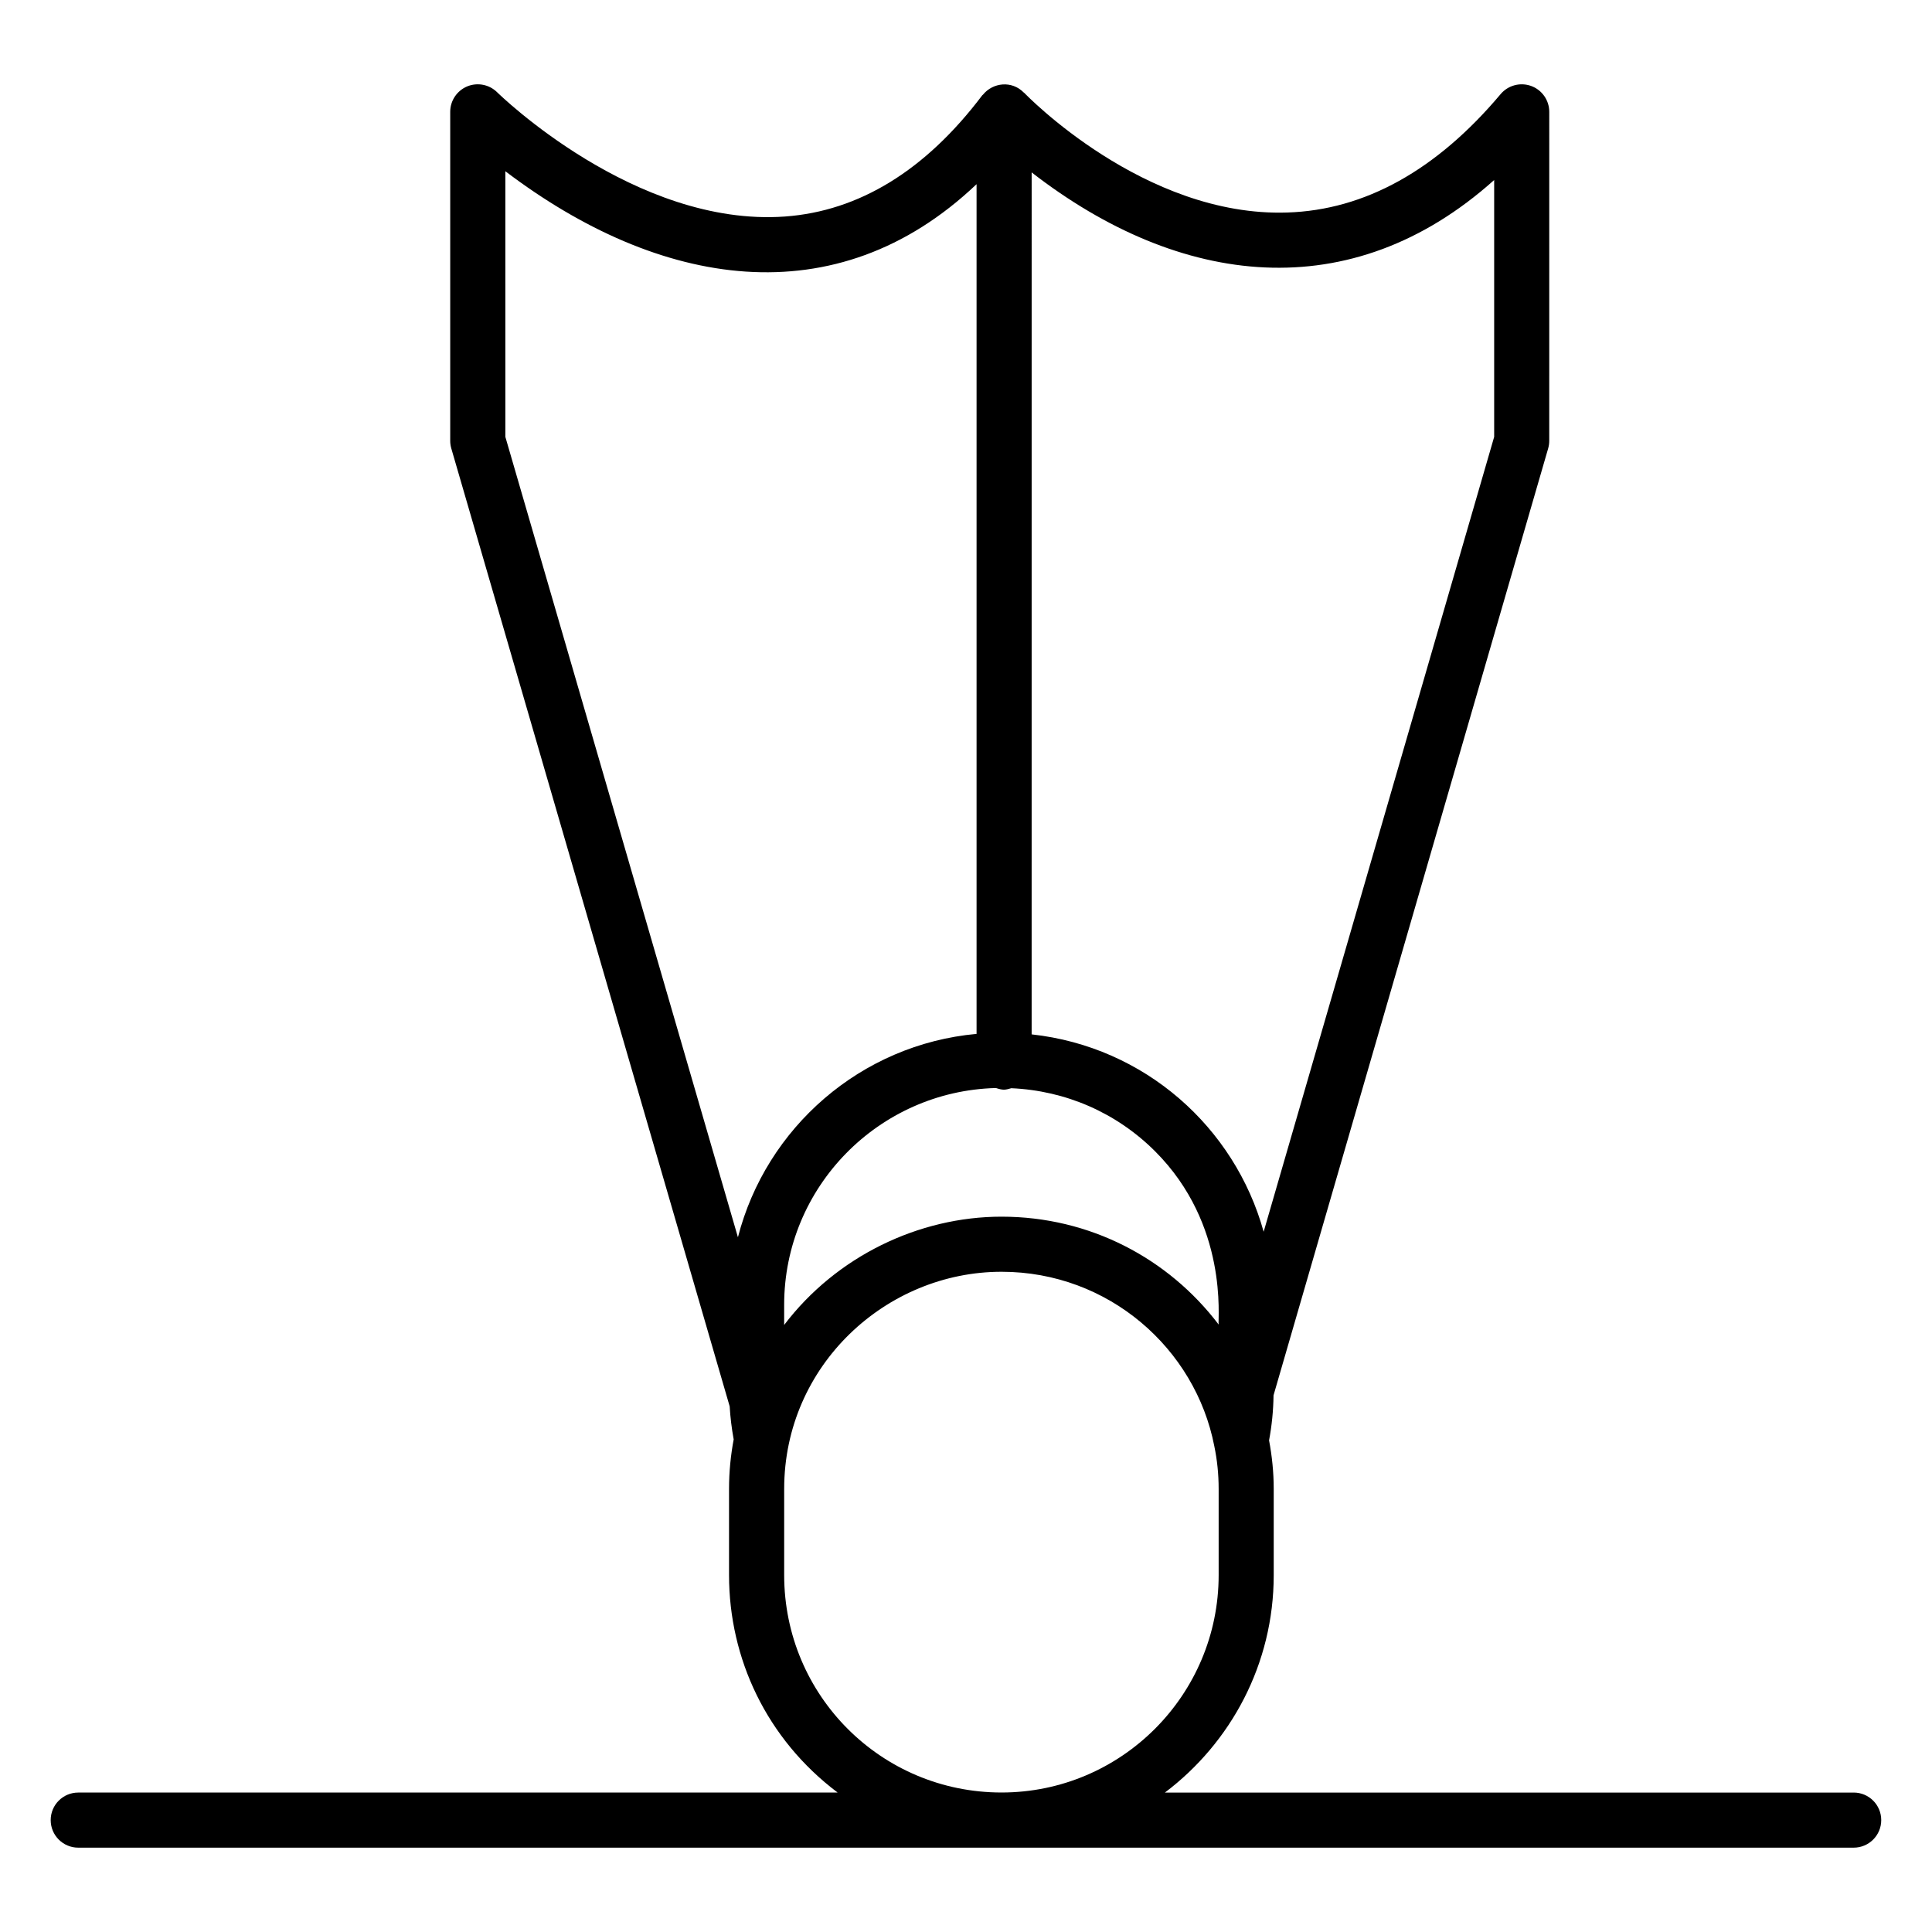 <?xml version="1.0" encoding="UTF-8"?>
<!-- Uploaded to: SVG Find, www.svgrepo.com, Generator: SVG Find Mixer Tools -->
<svg fill="#000000" width="800px" height="800px" version="1.1" viewBox="144 144 512 512" xmlns="http://www.w3.org/2000/svg">
 <path d="m635.25 619.05h-182.54c17.477-13.191 28.84-34.074 28.84-57.621v-22.852c0-4.414-0.457-8.746-1.234-12.867 0.723-3.859 1.133-7.852 1.184-11.938l72.773-250.91c0.191-0.656 0.293-1.34 0.293-2.031l0.004-87.188c0-3.066-1.918-5.812-4.797-6.859-2.867-1.043-6.109-0.191-8.094 2.16-16.969 20.172-35.996 30.727-56.531 31.375-37.969 1.262-69.402-31.387-69.715-31.711-0.039-0.043-0.098-0.051-0.137-0.094-3.148-3.215-8.176-2.656-10.797 0.578-0.051 0.062-0.129 0.086-0.176 0.148-15.031 19.91-32.637 30.719-52.324 32.145-39.711 2.84-75.883-32.57-76.246-32.93-2.098-2.074-5.234-2.676-7.949-1.555-2.715 1.141-4.492 3.793-4.492 6.738v87.184c0 0.691 0.102 1.375 0.293 2.039l73.766 253.84c0.168 2.879 0.527 5.812 1.062 8.758-0.785 4.191-1.23 8.578-1.23 13.109v22.852c0 22.109 9.953 43.438 28.773 57.621l-201.24 0.008c-4.035 0-7.301 3.266-7.301 7.301 0 4.035 3.266 7.301 7.301 7.301h470.51c4.035 0 7.301-3.266 7.301-7.301 0-4.035-3.266-7.301-7.301-7.301zm-283.44-123.92v-5.332c0-31.219 25.043-56.66 56.113-57.461 2.016 0.637 2.422 0.512 4.09 0.051 14.395 0.637 27.848 6.473 38.098 16.715 19.492 19.492 16.574 44.344 16.844 45.914-13.285-17.492-34.07-28.586-57.535-28.586-21.926-0.004-43.816 10.527-57.609 28.699zm188.16-303.42v68.066l-61.09 210.65c-7.672-27.707-31.512-49.027-61.484-52.305l0.004-228.43c39.305 30.477 84.609 36.008 122.57 2.019zm-262.05-2.332c40.695 30.867 87.531 38.91 124.88 3.434v225.18c-30.664 2.801-55.77 24.836-63.242 53.895l-61.633-212.11zm73.895 372.05v-22.852c0-32.738 27.043-57.543 57.605-57.543 28.406 0 51.367 20.387 56.379 46.191 0.762 3.637 1.156 7.457 1.156 11.352v22.852c0 31.766-25.812 57.605-57.535 57.605-31.848 0.004-57.605-25.711-57.605-57.605z"/>
</svg>